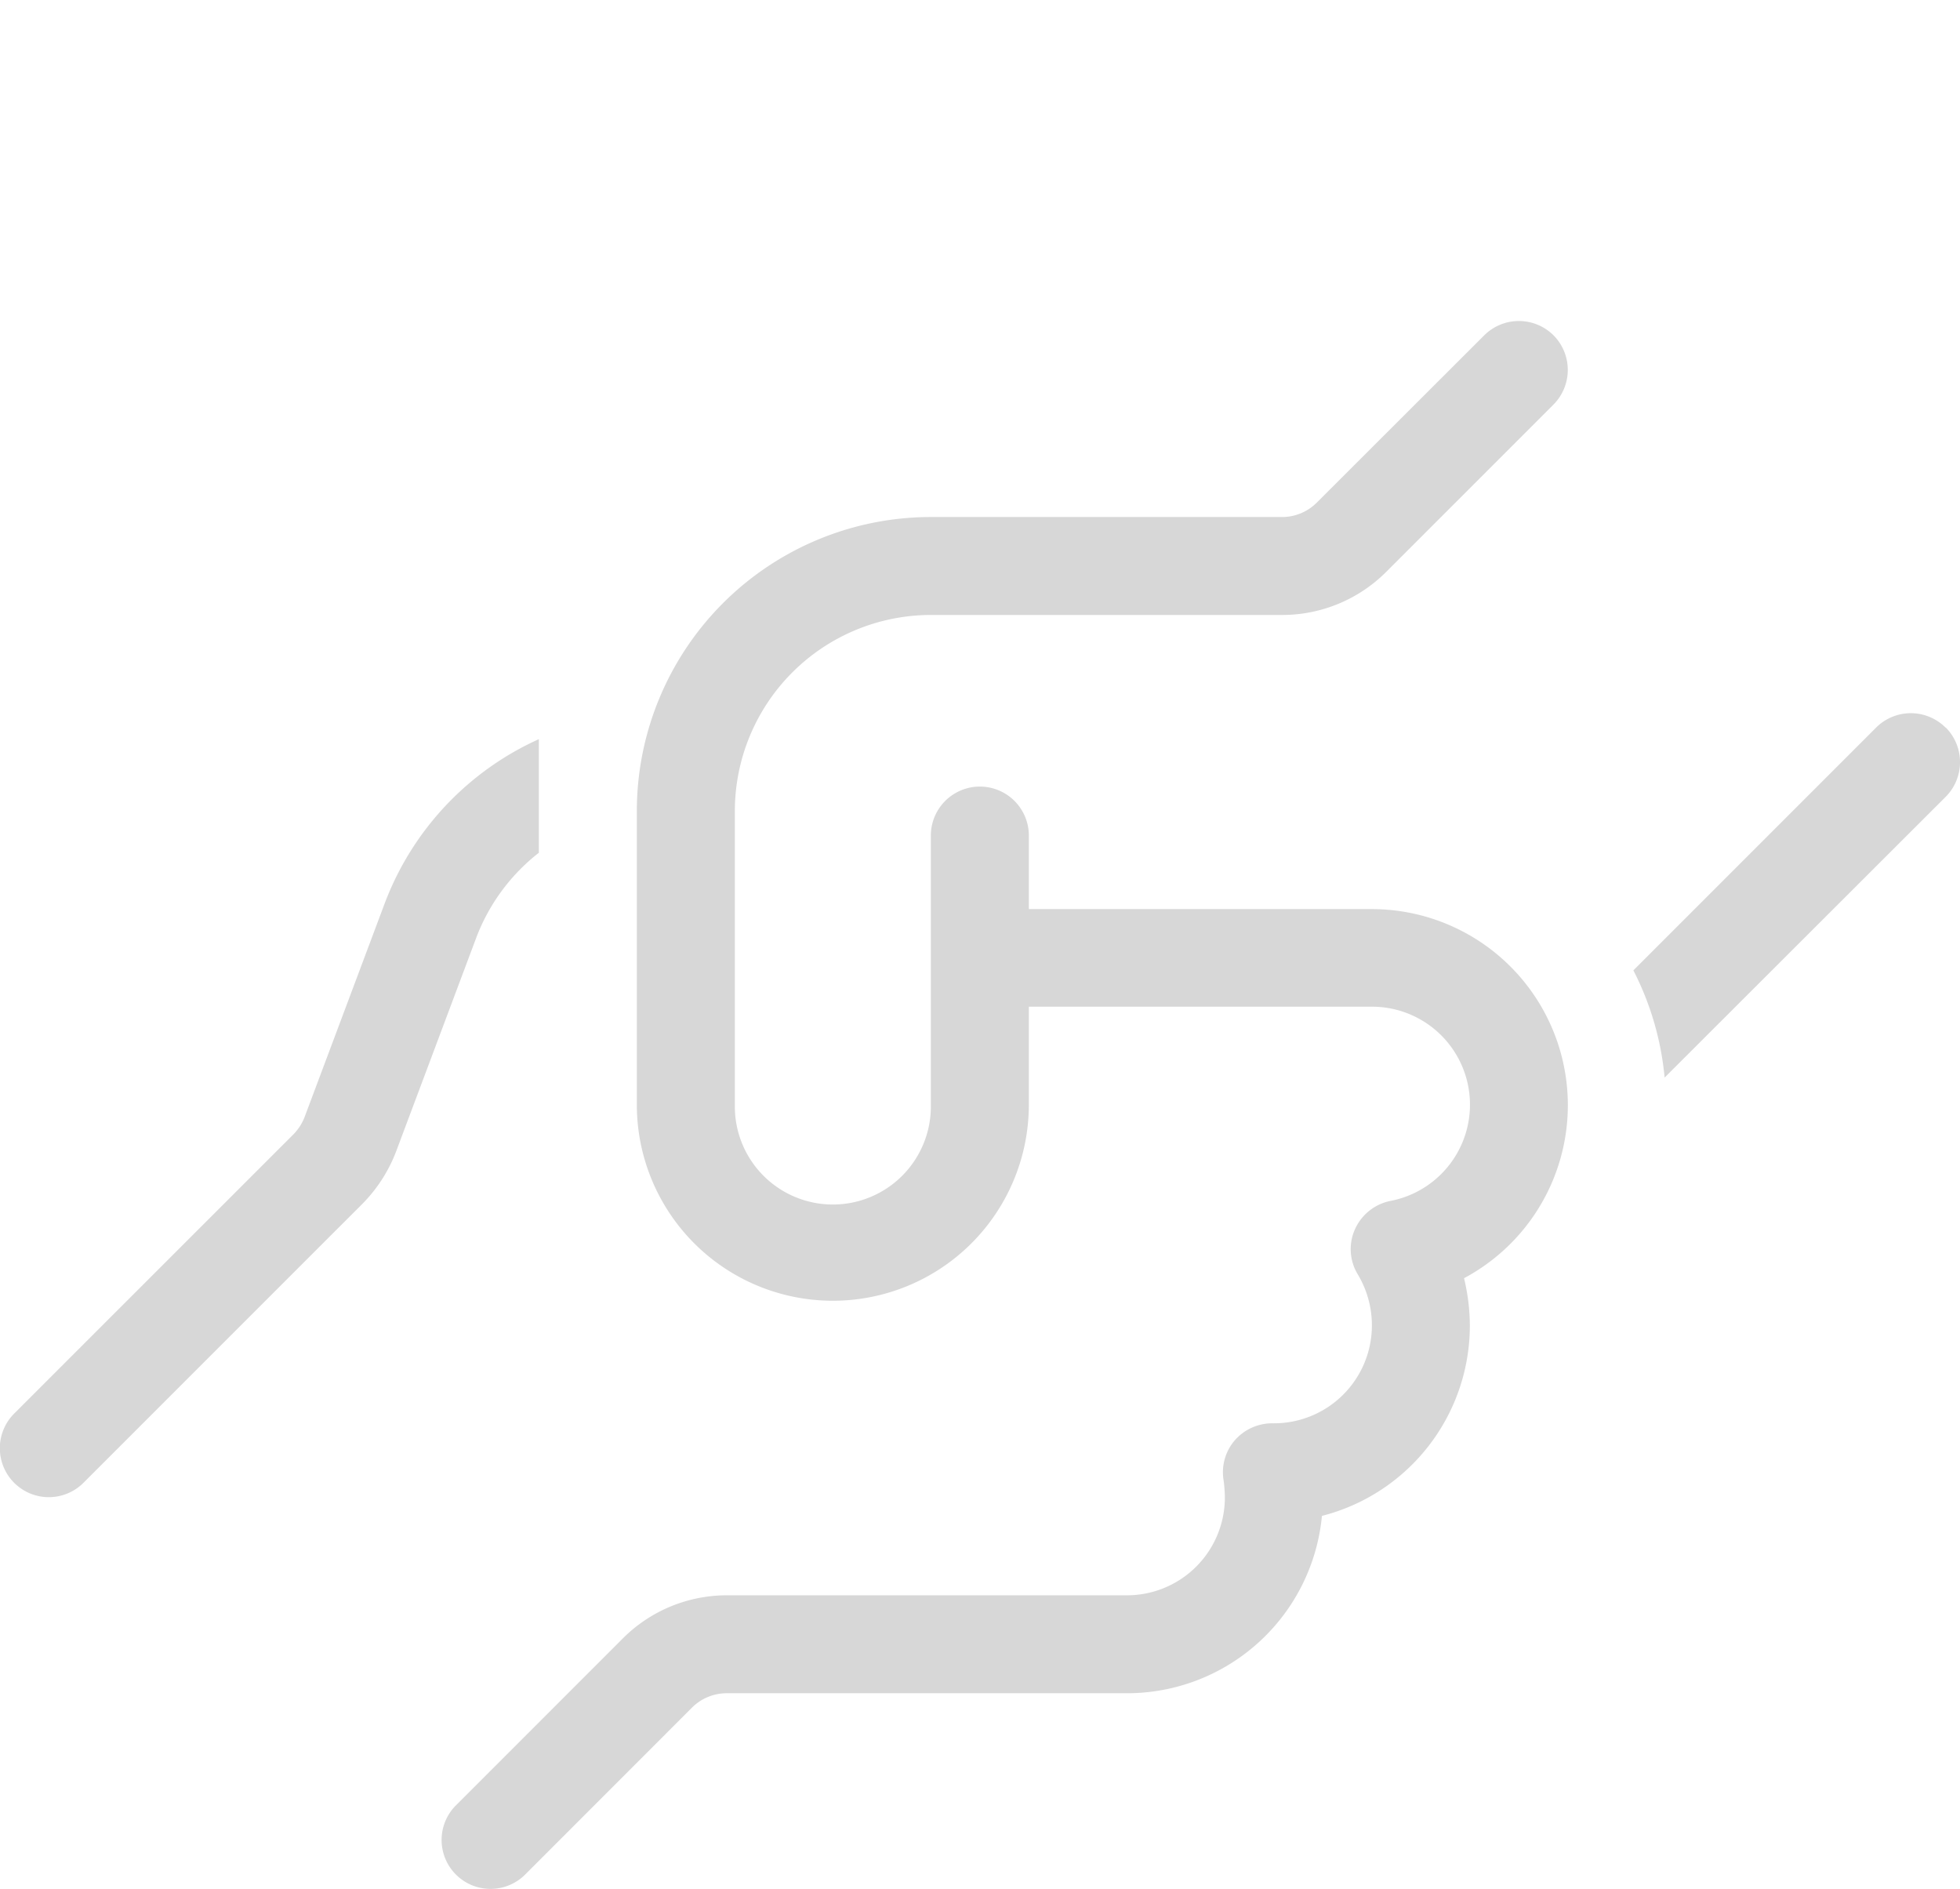 <svg xmlns="http://www.w3.org/2000/svg" width="103.771" height="100" viewBox="0 0 103.771 100">
  <g id="img_bloc_icon_main_3" transform="translate(-856 -2050)">
    <rect id="Rectangle_4194" data-name="Rectangle 4194" width="100" height="100" transform="translate(856 2050)" fill="#fff" opacity="0"/>
    <path id="handshake-angle-light" d="M82.3.8a2.6,2.6,0,0,1,0,3.664l-8.853,8.853a7.783,7.783,0,0,1-5.5,2.286H49.333A10.387,10.387,0,0,0,38.956,25.984V41.55a5.189,5.189,0,1,0,10.377,0V27.282a2.594,2.594,0,1,1,5.189,0v3.891h18.16a10.379,10.379,0,0,1,4.88,19.538,10.773,10.773,0,0,1,.308,2.513,10.4,10.4,0,0,1-7.831,10.069A10.365,10.365,0,0,1,59.71,72.681H38.518a2.6,2.6,0,0,0-1.832.762L27.833,82.3a2.591,2.591,0,0,1-3.664-3.664l8.853-8.853a7.783,7.783,0,0,1,5.5-2.286H59.71A5.183,5.183,0,0,0,64.9,62.3a7.954,7.954,0,0,0-.065-.876,2.585,2.585,0,0,1,.584-2.124,2.634,2.634,0,0,1,2.011-.908h.065a5.183,5.183,0,0,0,5.189-5.189,5.241,5.241,0,0,0-.746-2.692,2.57,2.57,0,0,1-.146-2.4,2.624,2.624,0,0,1,1.881-1.492,5.187,5.187,0,0,0-.989-10.28H54.521v5.189a10.377,10.377,0,0,1-20.754,0V25.984A15.57,15.57,0,0,1,49.333,10.419h18.6a2.6,2.6,0,0,0,1.832-.762L78.632.8A2.6,2.6,0,0,1,82.3.8ZM20.407,30.9a15.556,15.556,0,0,1,8.172-8.723V28.19a10.353,10.353,0,0,0-3.324,4.524L21.023,44a7.981,7.981,0,0,1-1.784,2.773L4.468,61.542A2.591,2.591,0,0,1,.8,57.878L15.575,43.107a2.675,2.675,0,0,0,.6-.924L20.407,30.9Zm82.66-9.339a2.6,2.6,0,0,1,0,3.664L88.182,40.091a15.554,15.554,0,0,0-1.654-5.675L99.386,21.558a2.6,2.6,0,0,1,3.664,0Z" transform="translate(855.95 2066.95)" fill="#d7d7d7"/>
  </g>
</svg>
